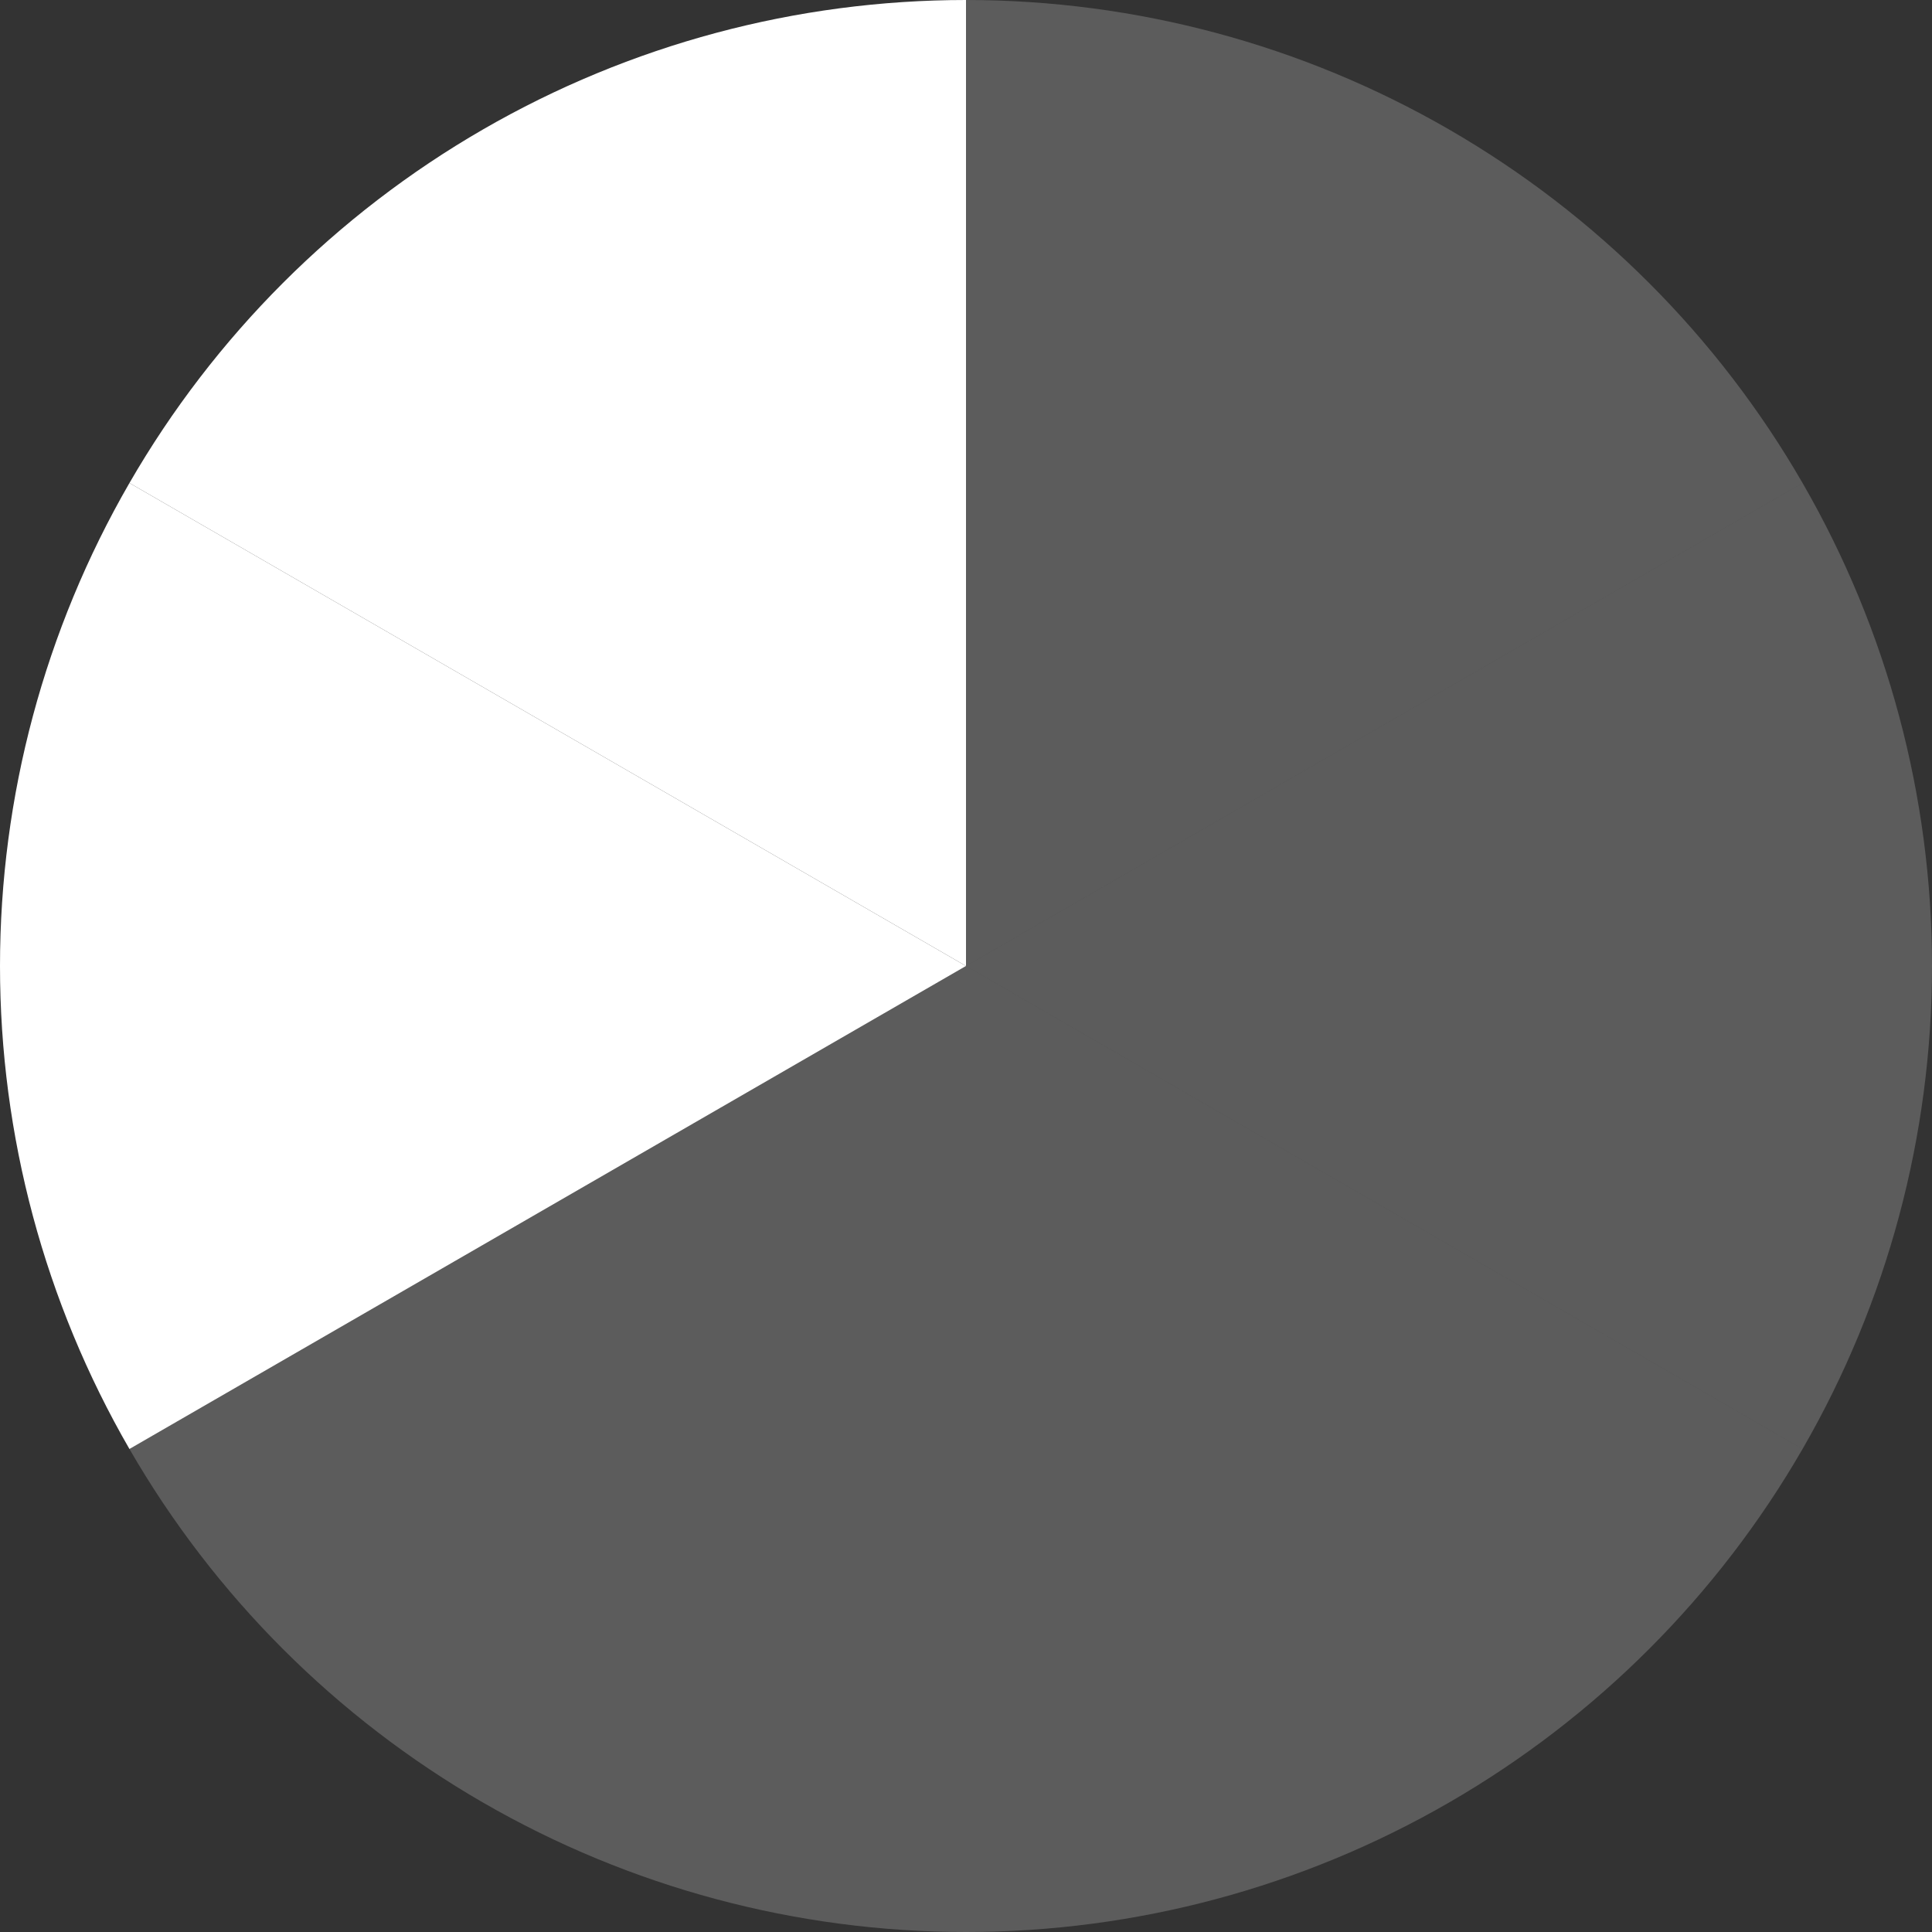 <svg width="32" height="32" viewBox="0 0 32 32" fill="none" xmlns="http://www.w3.org/2000/svg">
<rect x="0" y="0" width="32" height="32" fill="#333333" stroke="none"/>
<path d="M2.144 8C0.739 10.432 -8.92752e-08 13.191 0 16C8.92752e-08 18.809 0.739 21.568 2.144 24L16 16L2.144 8Z" fill="white"/>
<path opacity="0.2" d="M2.144 24C3.548 26.432 5.568 28.452 8 29.856C10.432 31.261 13.191 32 16 32L16 16L2.144 24Z" fill="white"/>
<path opacity="0.2" d="M16 32C18.809 32 21.568 31.261 24 29.856C26.432 28.452 28.452 26.432 29.856 24L16 16L16 32Z" fill="white"/>
<path opacity="0.2" d="M29.856 24C31.261 21.568 32 18.809 32 16C32 13.191 31.261 10.432 29.856 8L16 16L29.856 24Z" fill="white"/>
<path opacity="0.2" d="M29.856 8C28.452 5.568 26.432 3.548 24 2.144C21.568 0.739 18.809 3.34921e-08 16 0V16L29.856 8Z" fill="white"/>
<path d="M16 0C13.191 -3.34921e-08 10.432 0.739 8 2.144C5.568 3.548 3.548 5.568 2.144 8L16 16V0Z" fill="white"/>
</svg>
